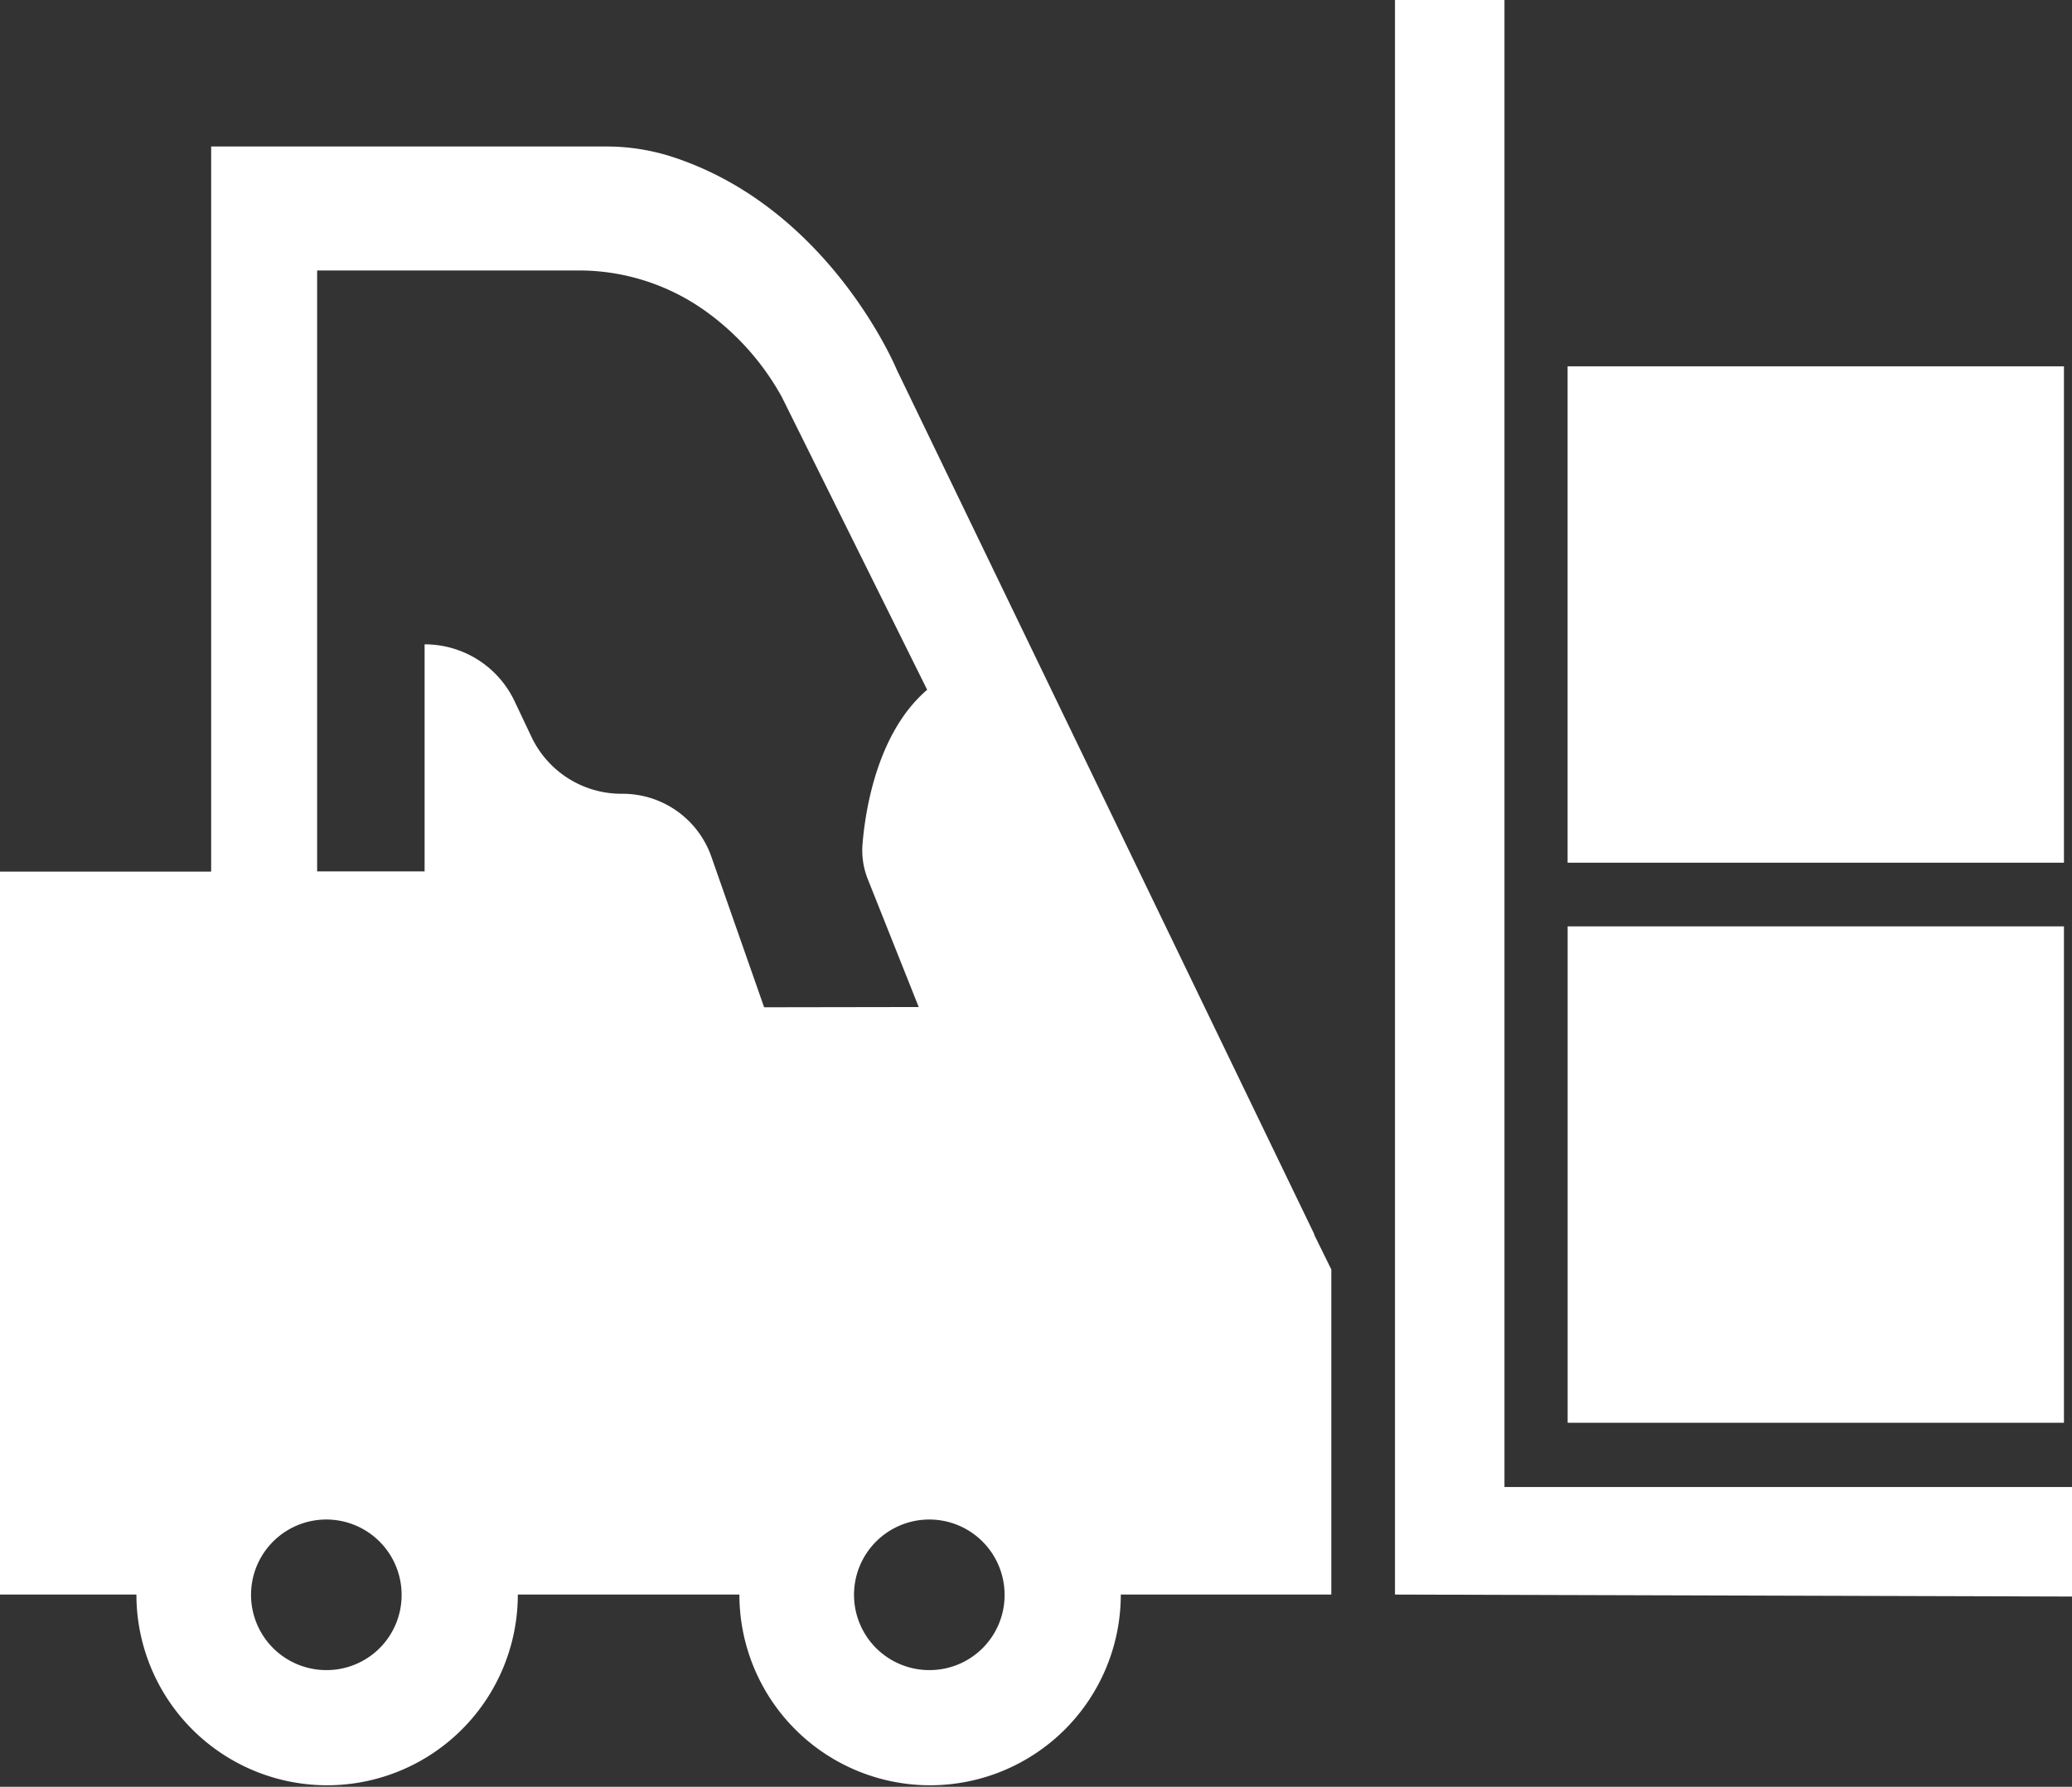 <svg id="Capa_1" data-name="Capa 1" xmlns="http://www.w3.org/2000/svg" viewBox="0 0 417.23 359.78"><rect x="0" y="0" width="417.23" height="359.78" fill="#333333" stroke="none"/><defs><style>.cls-1{fill:#fff;}</style></defs><path class="cls-1" d="M264.7,277.46c-.05-.12-.06-.25-.12-.38l-84-173.91S167,70.19,134.7,60.09a43.16,43.16,0,0,0-12.87-1.87H42.52v146H0V349.79H27.47a38.4,38.4,0,1,0,76.8,0h44.62a38.4,38.4,0,1,0,76.8,0h42.39V284.33ZM65.87,365a15.16,15.16,0,1,1,15-15.16A15.1,15.1,0,0,1,65.87,365Zm88-133.46-10.63-30.33a18.92,18.92,0,0,0-17.86-12.66h-.32A20.05,20.05,0,0,1,107,177.05l-3.39-7.15a20,20,0,0,0-18.11-11.44v45.72H63.86v-121h52.31a43.82,43.82,0,0,1,26.24,8.43,52.43,52.43,0,0,1,15,17l29.29,59c-9.86,8.44-12.39,23.66-13,30.86a15.64,15.64,0,0,0,1,7.16L185,231.49ZM187.29,365a15.16,15.16,0,1,1,15-15.16A15.1,15.1,0,0,1,187.29,365Z" transform="translate(0 -28.72)"/><polygon class="cls-1" points="302.95 299.42 302.95 0 280.9 0 280.9 321.07 417.23 321.47 417.23 299.42 302.95 299.42"/><polygon class="cls-1" points="374.49 186.53 353.25 186.53 315.67 186.53 315.67 286.48 415.61 286.48 415.61 186.53 374.49 186.53"/><rect class="cls-1" x="315.66" y="73.76" width="99.95" height="99.95"/></svg>